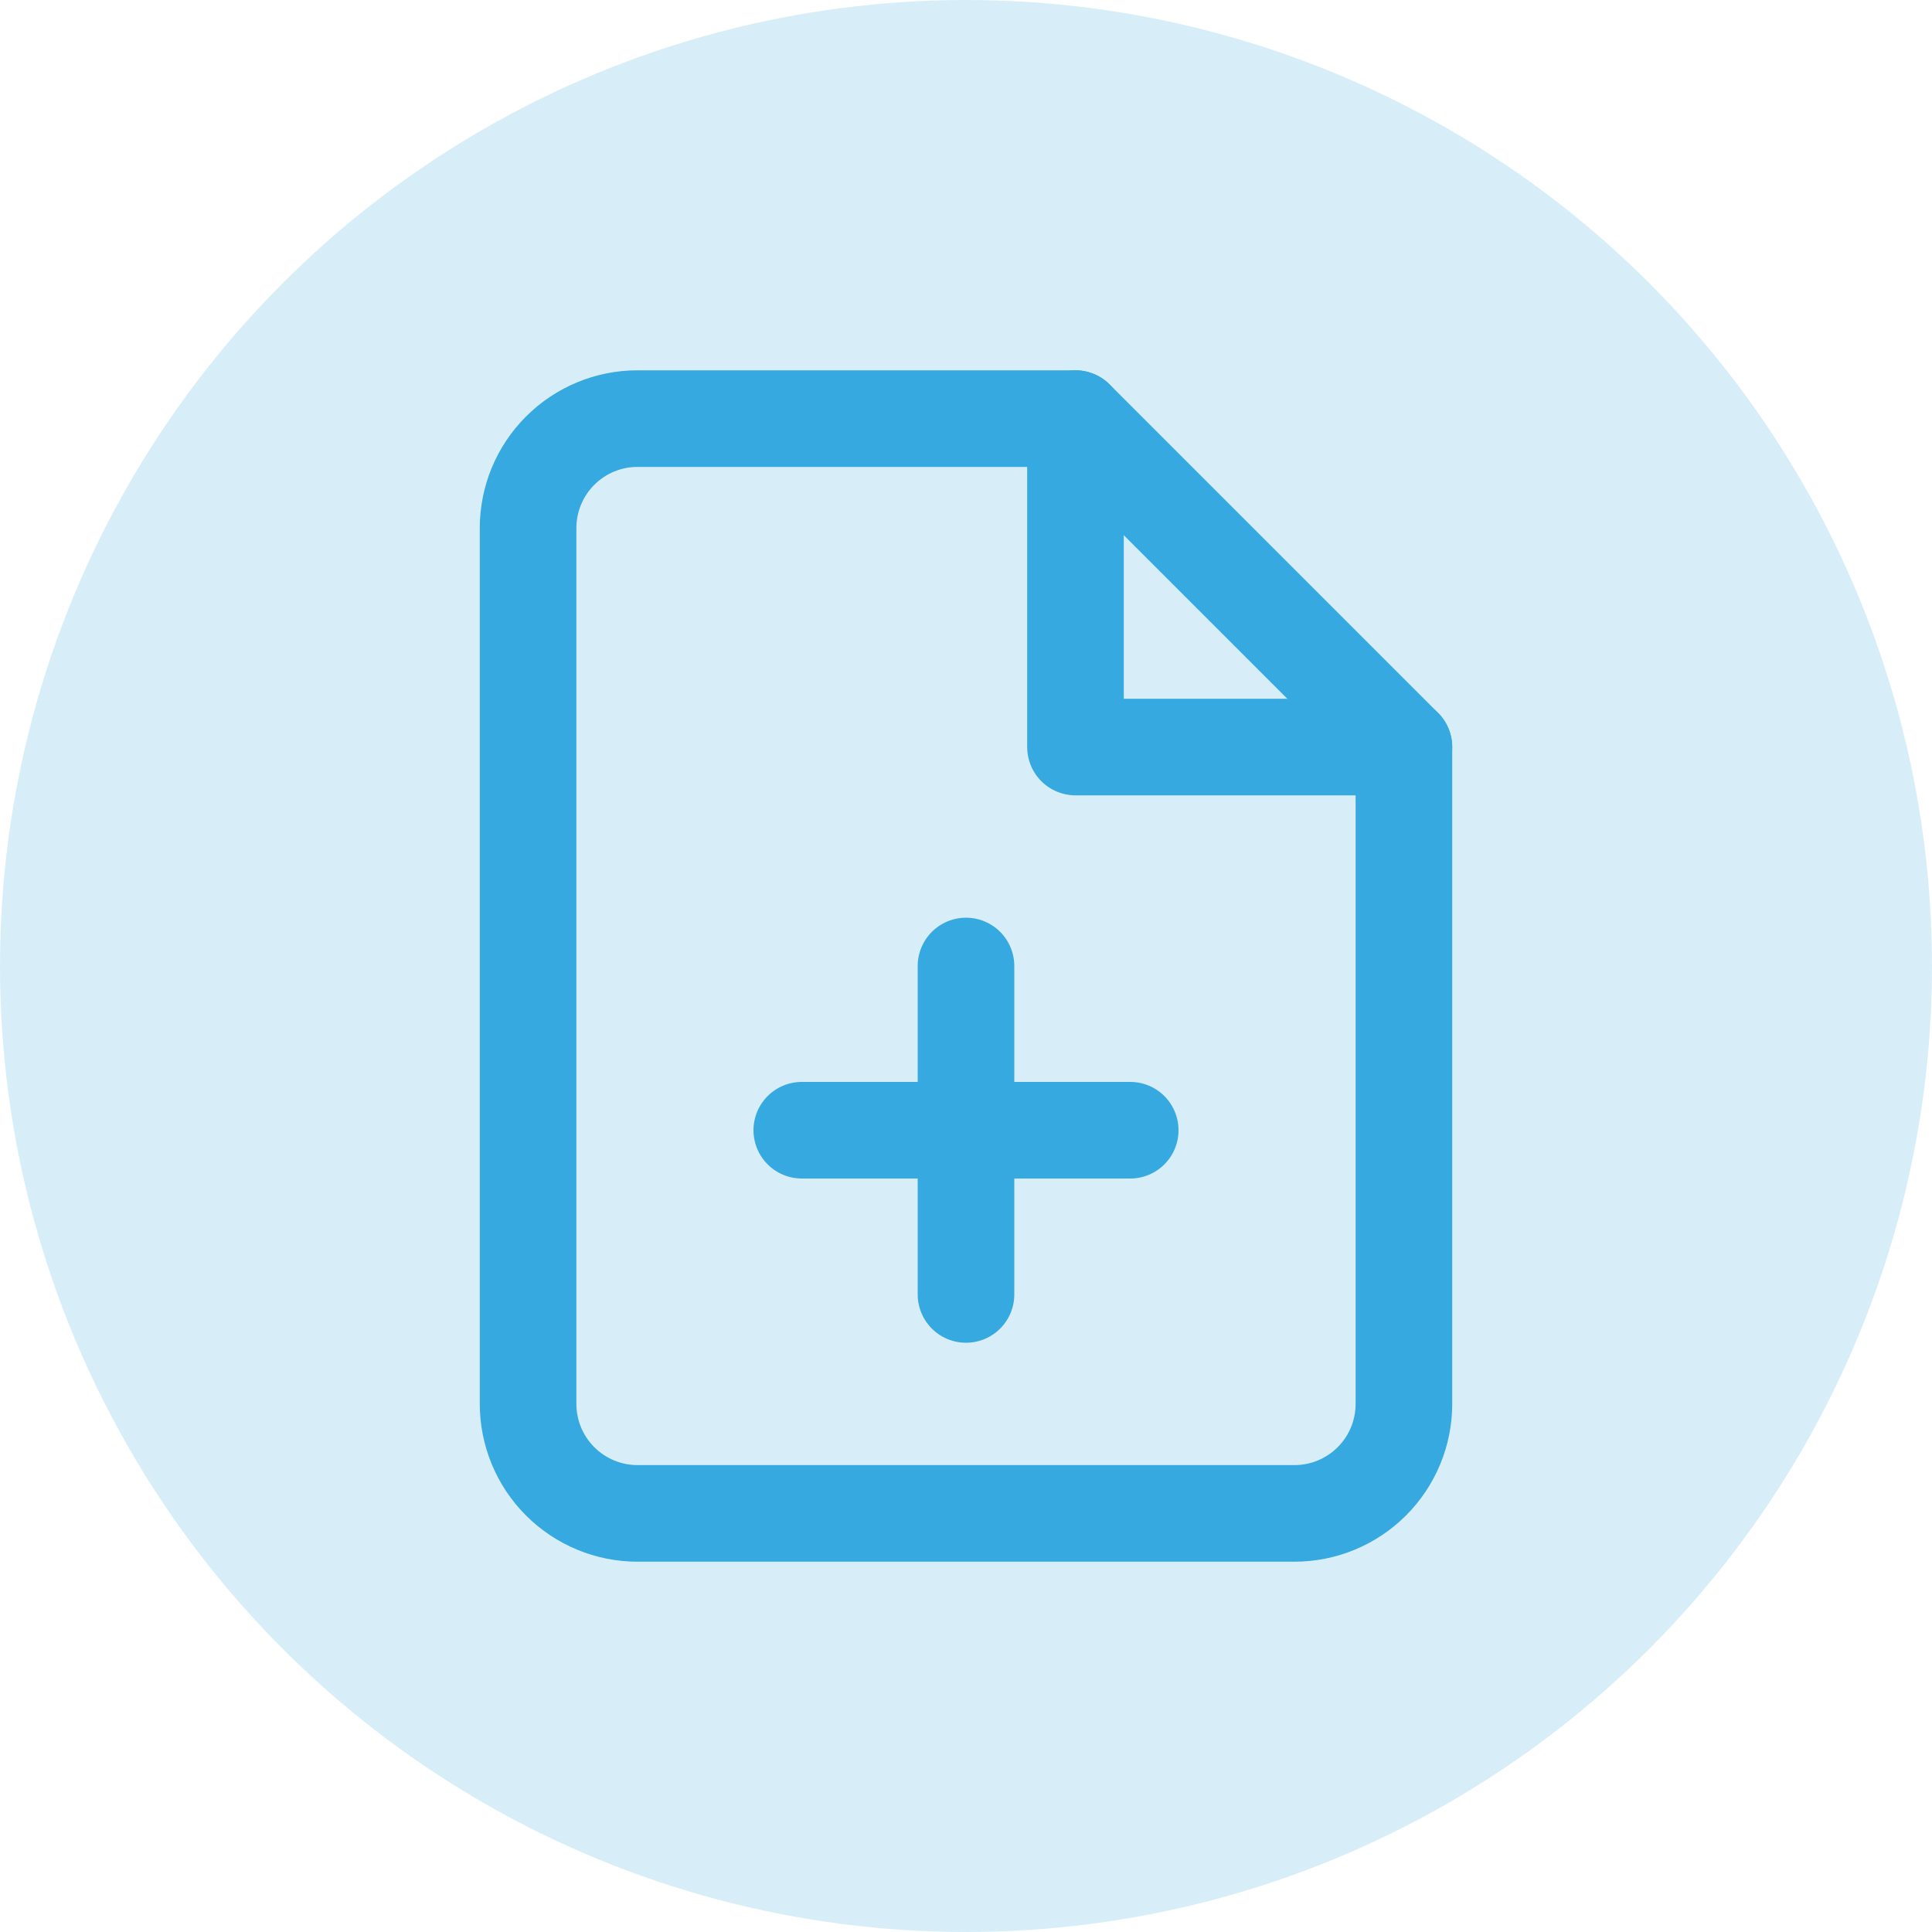 <svg width="30" height="30" viewBox="0 0 30 30" fill="none" xmlns="http://www.w3.org/2000/svg">
<circle cx="15" cy="15" r="15" fill="#D7EEF9"/>
<path d="M16.7 6.5H9.9C9.449 6.5 9.017 6.679 8.698 6.998C8.379 7.317 8.2 7.749 8.2 8.2V21.8C8.2 22.251 8.379 22.683 8.698 23.002C9.017 23.321 9.449 23.5 9.9 23.5H20.1C20.551 23.5 20.983 23.321 21.302 23.002C21.621 22.683 21.8 22.251 21.8 21.8V11.6L16.7 6.5Z" stroke="#36A9E1" stroke-width="1.5" stroke-linecap="round" stroke-linejoin="round"/>
<path d="M16.7 6.5V11.6H21.8" stroke="#36A9E1" stroke-width="1.5" stroke-linecap="round" stroke-linejoin="round"/>
<path d="M15 20.1V15" stroke="#36A9E1" stroke-width="1.5" stroke-linecap="round" stroke-linejoin="round"/>
<path d="M12.45 17.55H17.55" stroke="#36A9E1" stroke-width="1.5" stroke-linecap="round" stroke-linejoin="round"/>
</svg>
